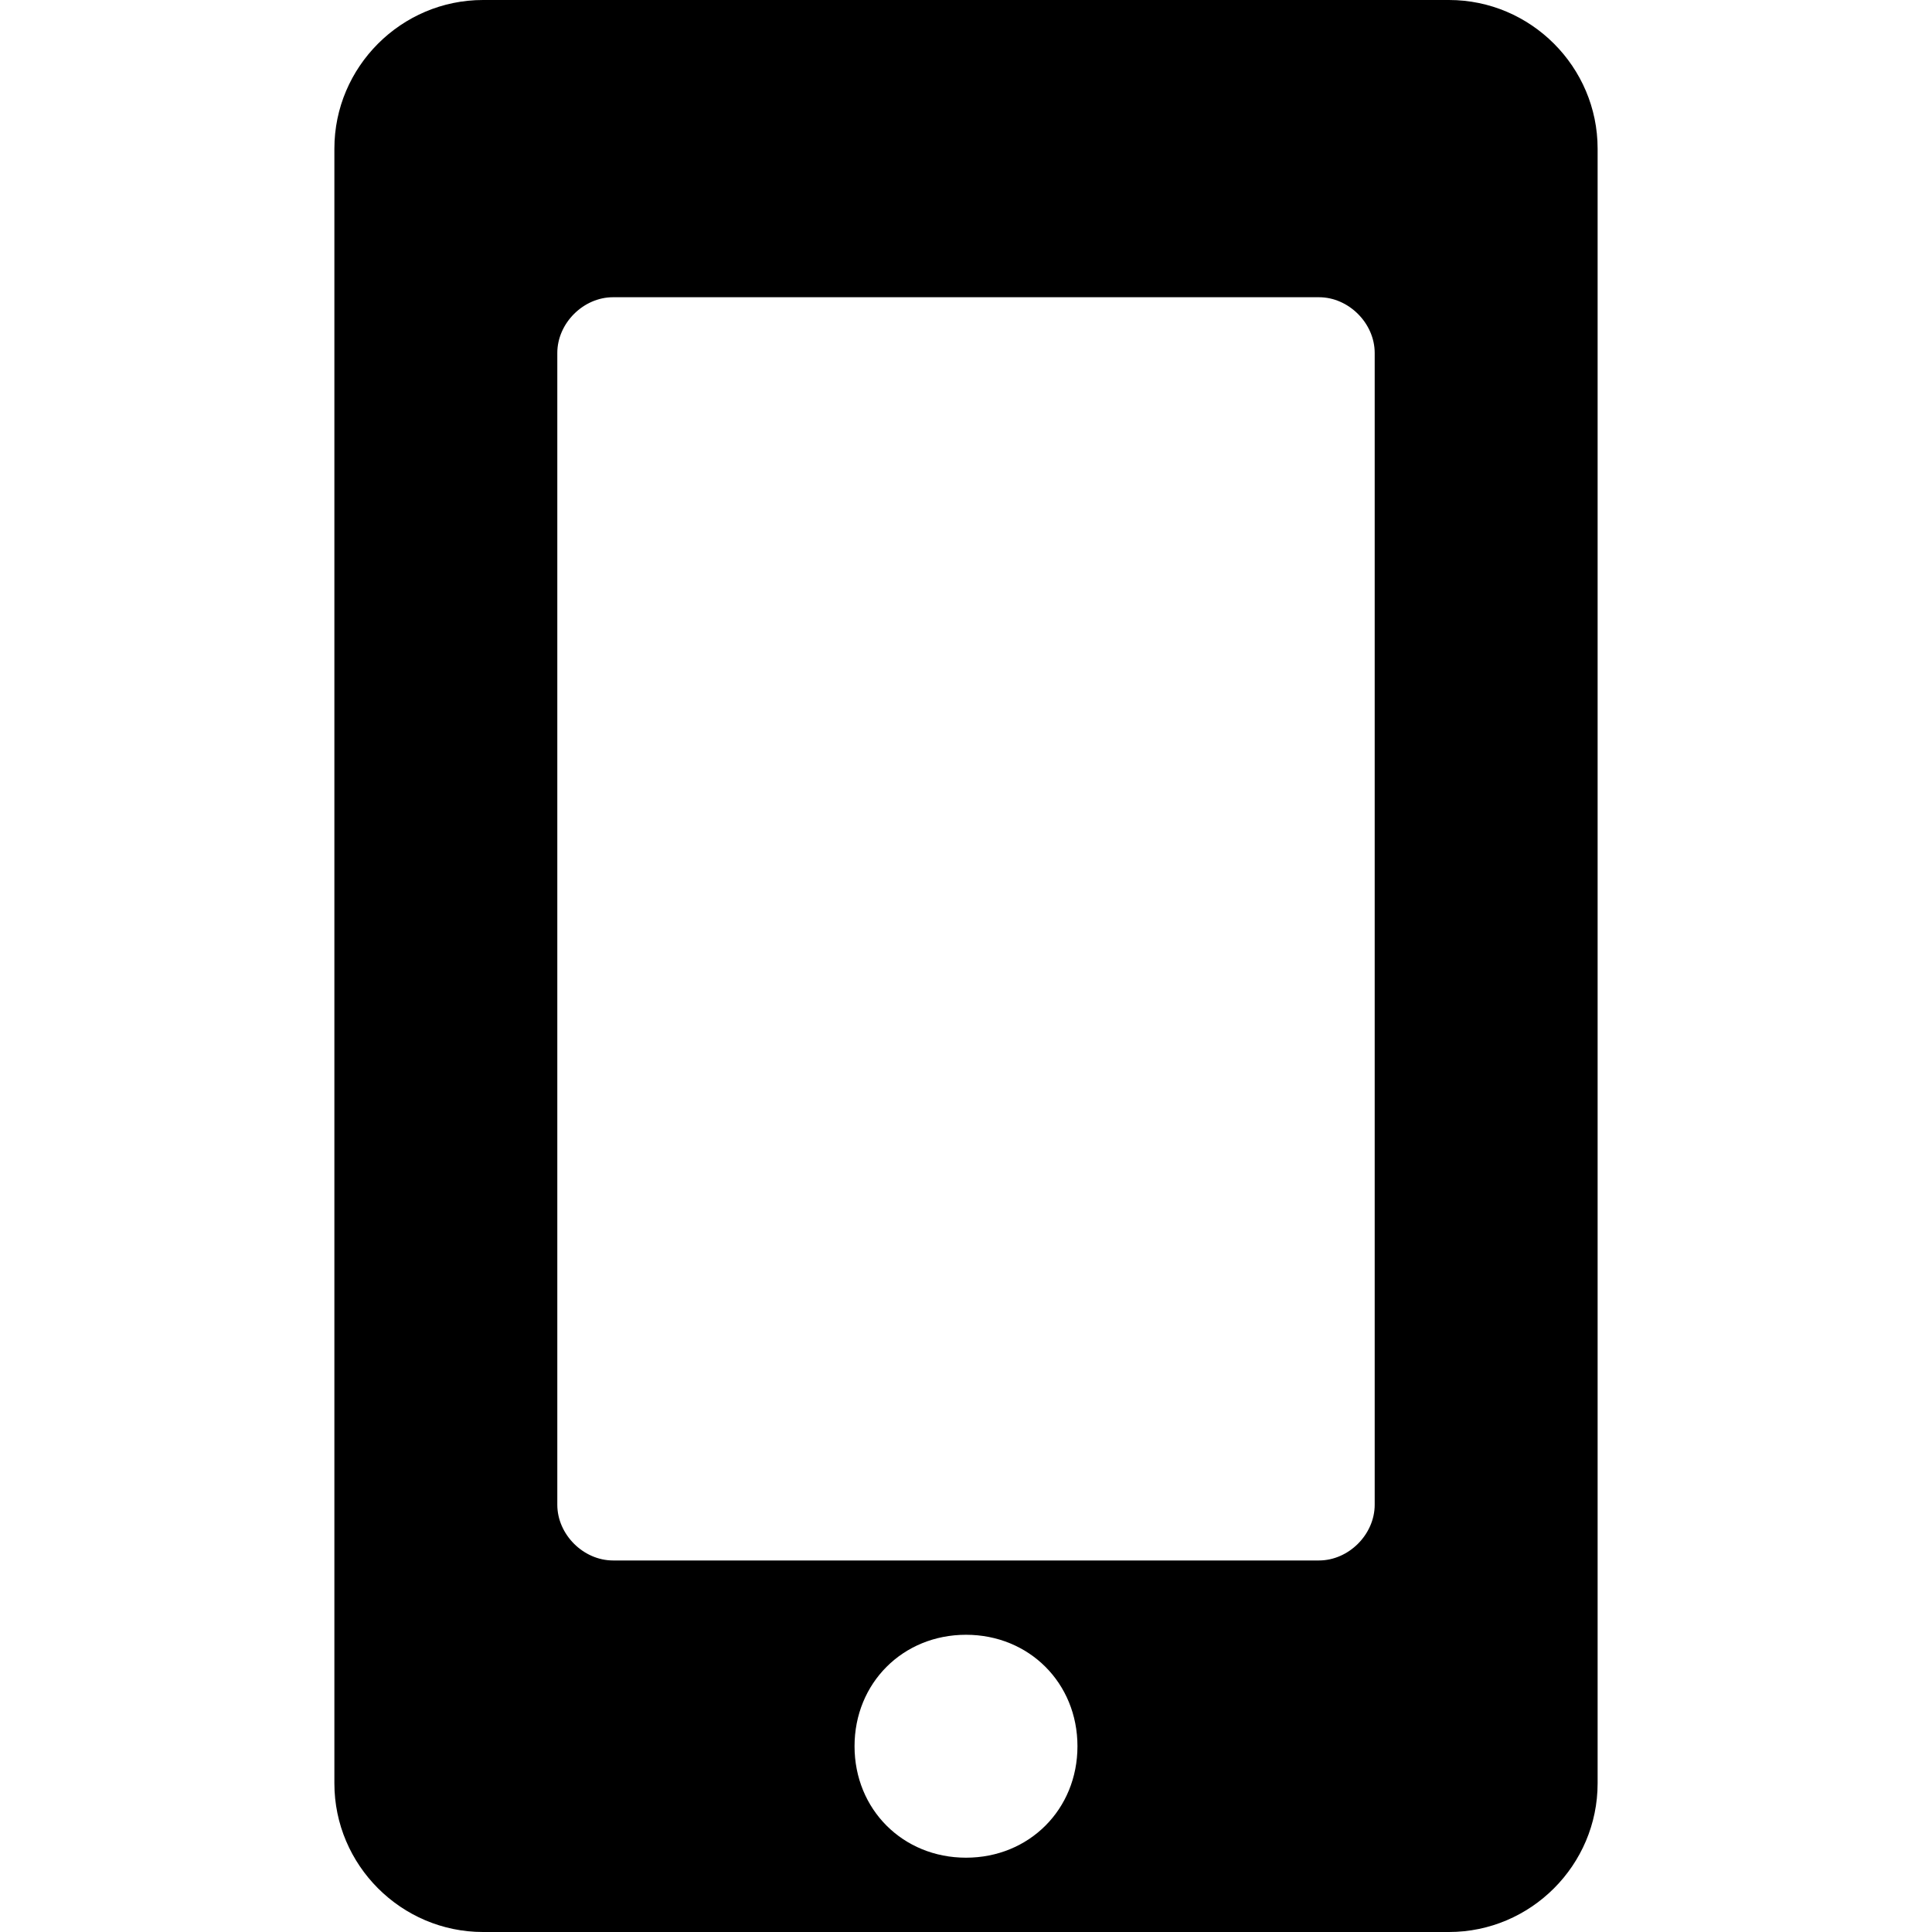 <?xml version="1.0" encoding="utf-8"?>
<svg fill="#000000" xmlns="http://www.w3.org/2000/svg" 
	 width="800px" height="800px" viewBox="0 0 52 52" enable-background="new 0 0 52 52" xml:space="preserve">
<path d="M43,4c0-2.2-1.8-4-4-4H13c-2.2,0-4,1.8-4,4v44c0,2.2,1.8,4,4,4h26c2.2,0,4-1.8,4-4V4z M26,50
	c-1.7,0-3-1.3-3-3s1.3-3,3-3s3,1.3,3,3S27.7,50,26,50z M37,40.5c0,0.8-0.7,1.5-1.5,1.5h-19c-0.8,0-1.5-0.7-1.5-1.5v-31
	C15,8.7,15.7,8,16.5,8h19C36.3,8,37,8.7,37,9.5V40.5z"/>
</svg>